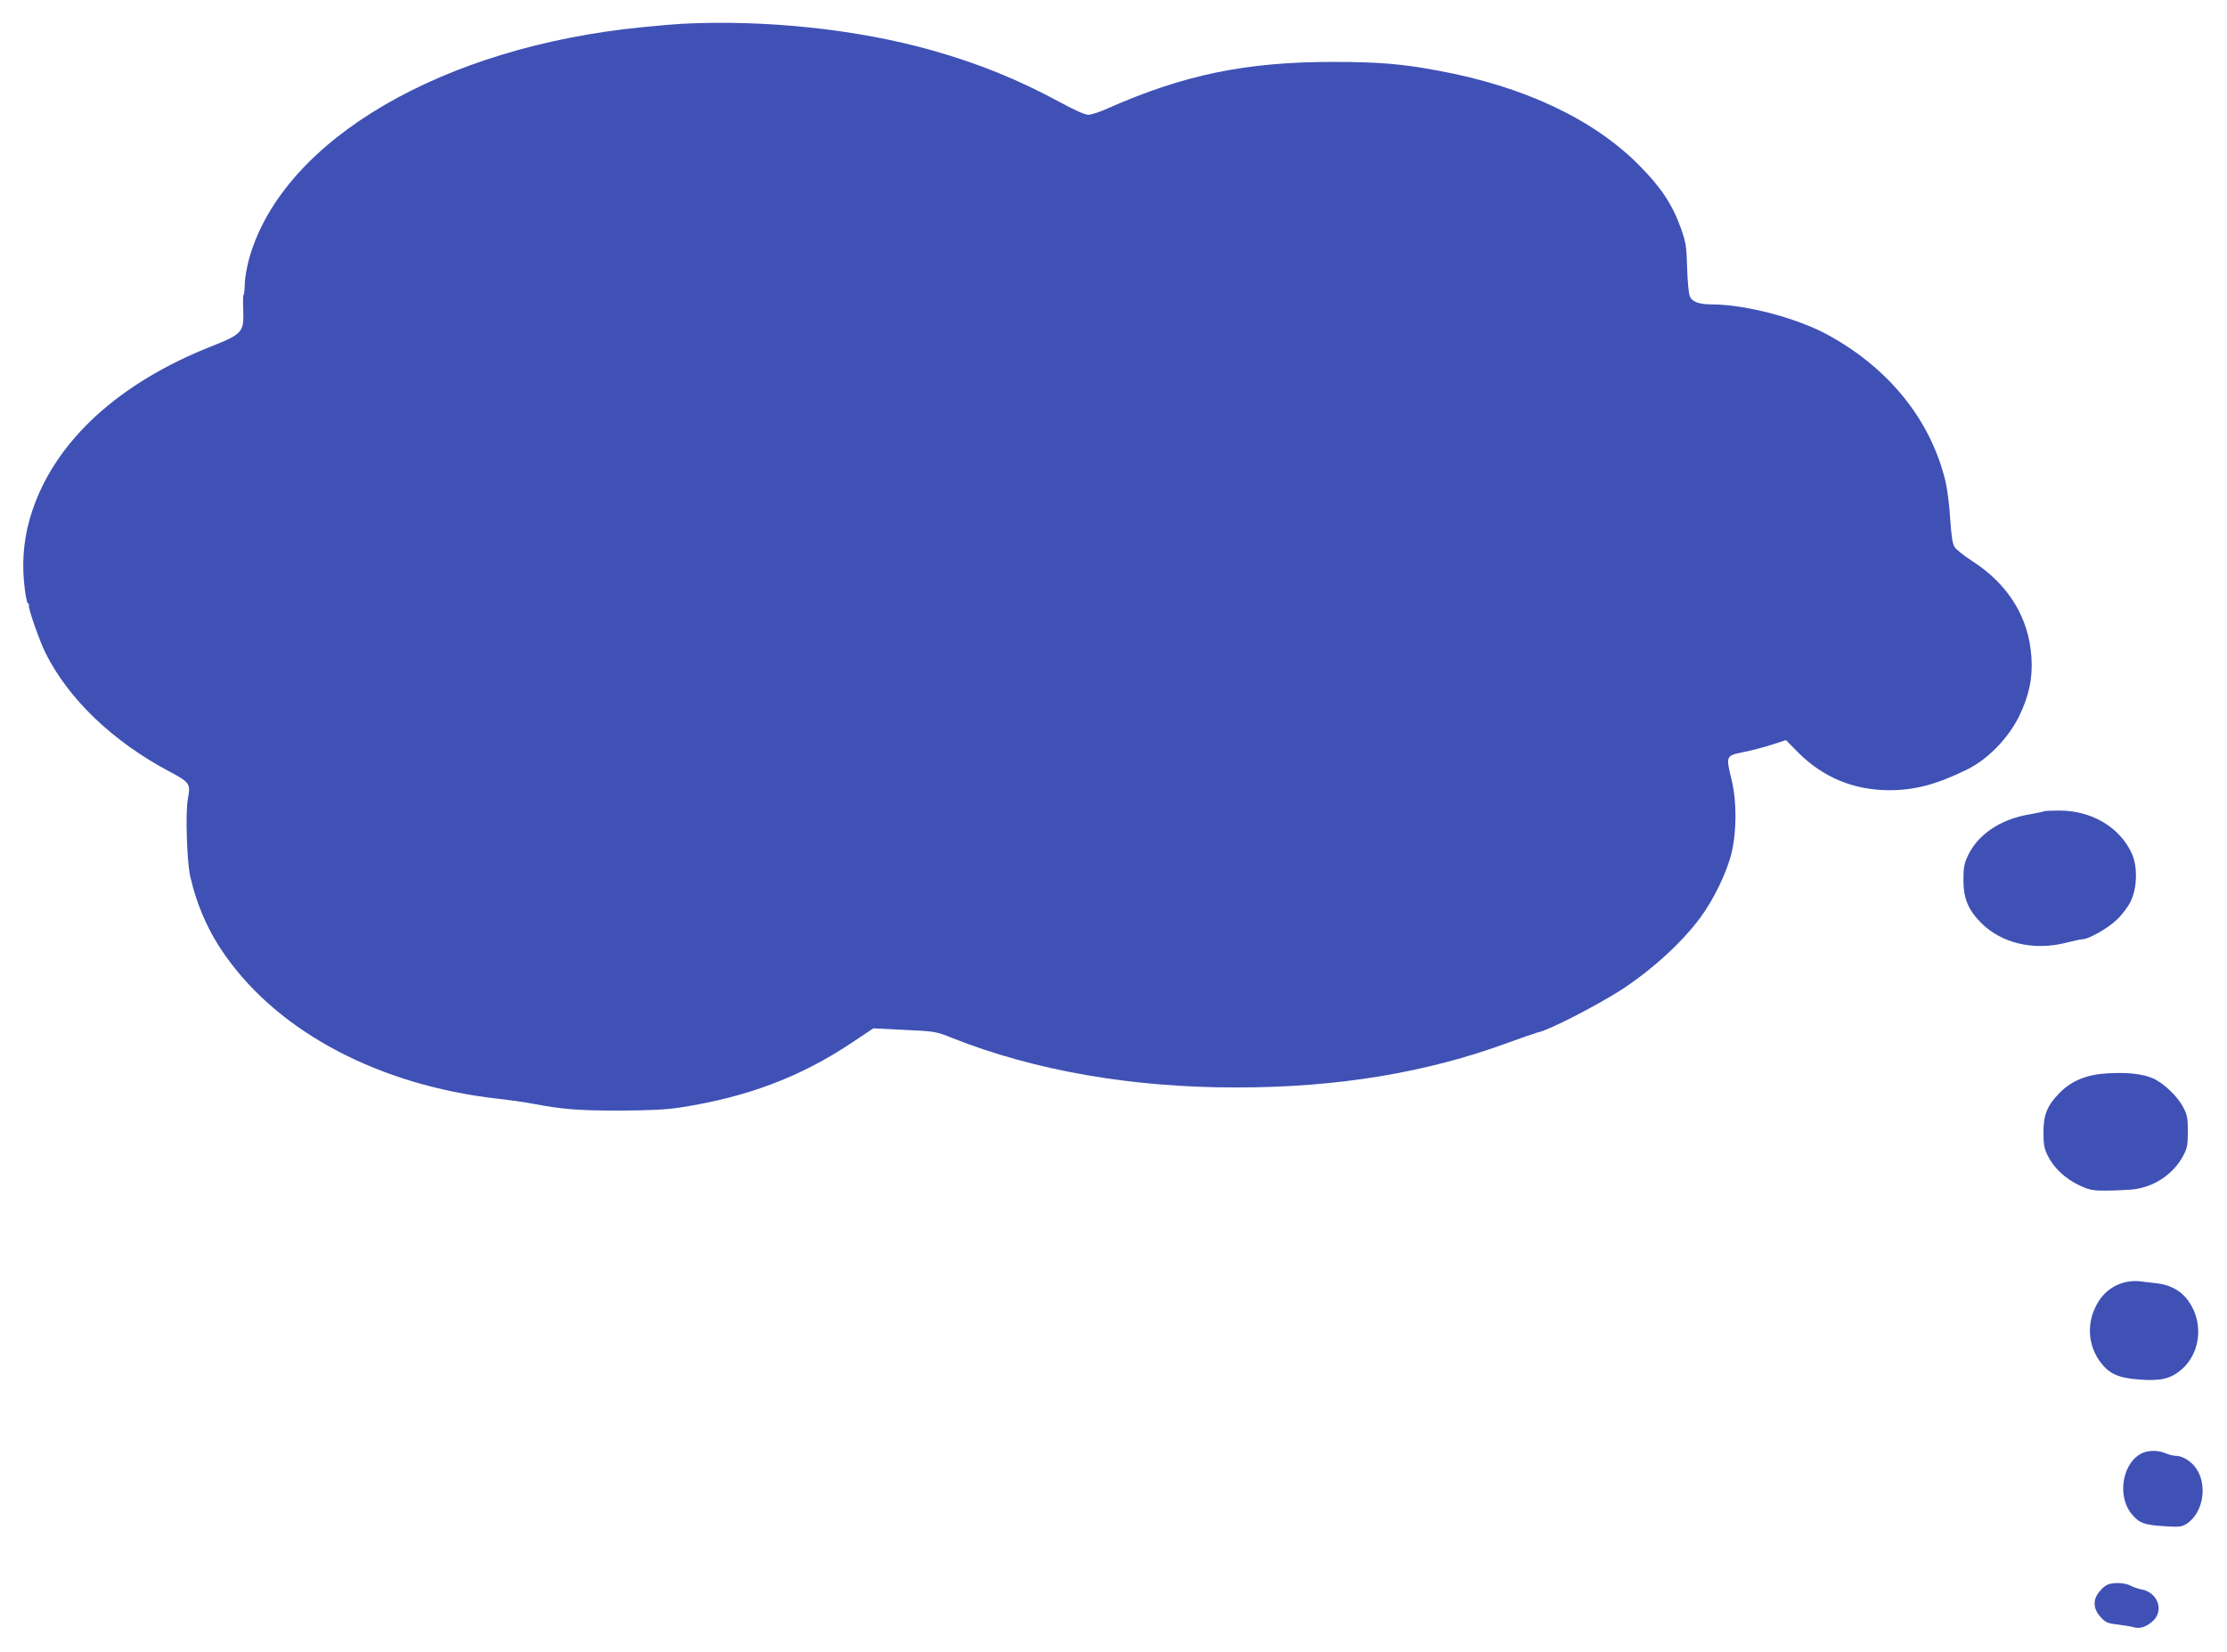<?xml version="1.0" standalone="no"?>
<!DOCTYPE svg PUBLIC "-//W3C//DTD SVG 20010904//EN"
 "http://www.w3.org/TR/2001/REC-SVG-20010904/DTD/svg10.dtd">
<svg version="1.0" xmlns="http://www.w3.org/2000/svg"
 width="1280pt" height="950pt" viewBox="0 0 1280 950"
 preserveAspectRatio="xMidYMid meet">
<g transform="translate(0,950) scale(0.1,-0.1)"
fill="#3f51b5" stroke="none">
<path d="M3915 9363 c-33 -2 -132 -10 -220 -19 -1150 -112 -2062 -645 -2260
-1320 -15 -50 -27 -118 -28 -155 -1 -37 -4 -66 -7 -64 -3 2 -4 -37 -2 -87 5
-127 -6 -139 -180 -208 -535 -211 -897 -543 -1032 -945 -45 -133 -61 -269 -48
-410 6 -66 16 -121 22 -123 5 -2 8 -7 6 -11 -7 -11 60 -203 95 -274 133 -267
389 -511 712 -682 118 -63 123 -70 107 -157 -15 -78 -6 -358 13 -445 39 -171
107 -325 208 -465 312 -438 884 -737 1554 -814 72 -8 164 -21 205 -29 167 -32
262 -40 495 -40 178 1 270 5 355 18 383 59 691 175 987 373 l123 82 179 -9
c176 -8 181 -9 278 -48 470 -186 1029 -284 1633 -283 578 0 1091 85 1560 258
69 25 132 47 140 49 8 2 15 4 15 5 0 1 7 3 16 5 59 11 333 152 474 242 176
114 350 272 456 415 78 105 153 259 181 373 30 124 31 295 1 420 -34 140 -34
140 67 161 47 9 121 29 165 43 l80 26 70 -71 c144 -144 320 -217 525 -217 147
0 274 34 450 121 115 57 232 177 294 302 58 119 80 220 72 341 -15 229 -132
419 -340 553 -46 30 -92 66 -101 80 -13 19 -19 63 -26 163 -4 76 -17 175 -28
220 -85 346 -318 638 -661 830 -180 102 -481 182 -681 183 -75 0 -115 15 -127
48 -6 15 -13 88 -15 162 -3 119 -7 145 -33 220 -50 142 -114 240 -244 371
-263 265 -663 453 -1155 543 -207 39 -344 50 -600 50 -501 1 -863 -74 -1300
-268 -44 -20 -93 -36 -110 -36 -18 0 -82 28 -160 71 -246 133 -465 222 -736
299 -431 122 -961 178 -1444 153z"/>
<path d="M11749 4836 c-2 -2 -43 -11 -90 -19 -163 -28 -291 -115 -348 -236
-22 -47 -26 -70 -26 -141 0 -105 28 -172 102 -246 118 -118 303 -161 488 -114
43 11 85 20 94 20 35 0 145 62 196 111 31 29 67 76 82 108 37 75 40 200 6 274
-70 152 -231 247 -417 247 -46 0 -85 -2 -87 -4z"/>
<path d="M12110 3329 c-118 -7 -205 -43 -273 -113 -70 -71 -92 -125 -92 -226
0 -69 5 -94 24 -133 34 -70 101 -133 179 -170 59 -28 77 -32 152 -32 47 0 114
3 150 6 124 10 241 86 298 194 23 43 27 62 27 140 0 78 -4 97 -27 140 -33 63
-113 139 -175 166 -62 26 -145 35 -263 28z"/>
<path d="M12209 2127 c-85 -24 -144 -81 -178 -172 -36 -97 -20 -205 42 -287
51 -67 103 -90 221 -99 123 -10 182 4 243 56 120 102 131 295 24 417 -40 46
-102 75 -172 81 -30 3 -72 8 -94 11 -22 3 -61 0 -86 -7z"/>
<path d="M12320 1149 c-118 -47 -157 -245 -68 -353 43 -52 70 -63 183 -70 90
-6 103 -5 132 13 101 64 125 237 46 332 -30 35 -73 59 -106 59 -14 0 -41 7
-60 15 -41 17 -90 18 -127 4z"/>
<path d="M12114 390 c-11 -4 -33 -22 -47 -40 -39 -46 -37 -99 6 -146 29 -32
40 -37 102 -44 39 -5 80 -12 92 -16 32 -9 66 2 102 32 73 61 35 171 -64 187
-16 3 -43 12 -60 21 -32 17 -97 20 -131 6z"/>
</g>
</svg>
